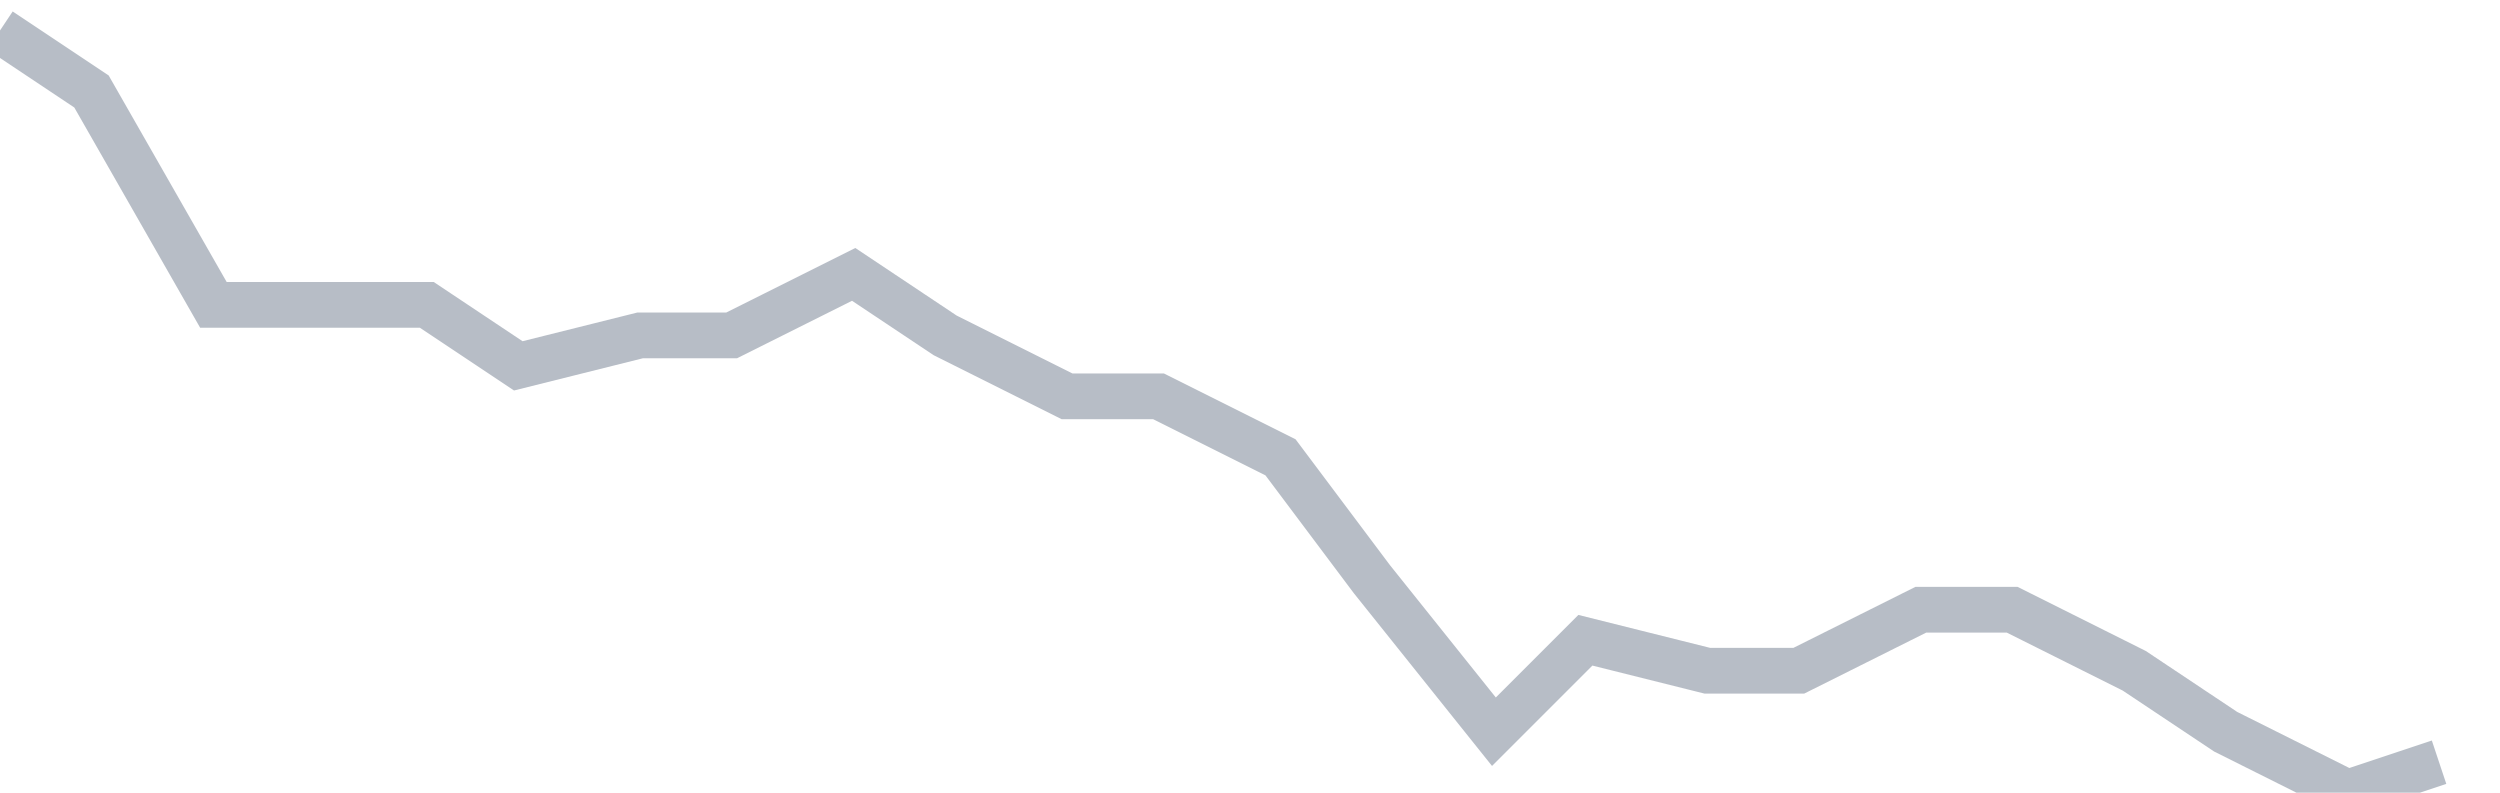 <svg width="82" height="26" fill="none" xmlns="http://www.w3.org/2000/svg"><path d="M0 1l3 2 4 7h7l3 2 4-1h3l4-2 3 2 4 2h3l4 2 3 4 4 5 3-3 4 1h3l4-2h3l4 2 3 2 4 2 3-1" stroke="#B7BDC6" stroke-width="1.5"/></svg>